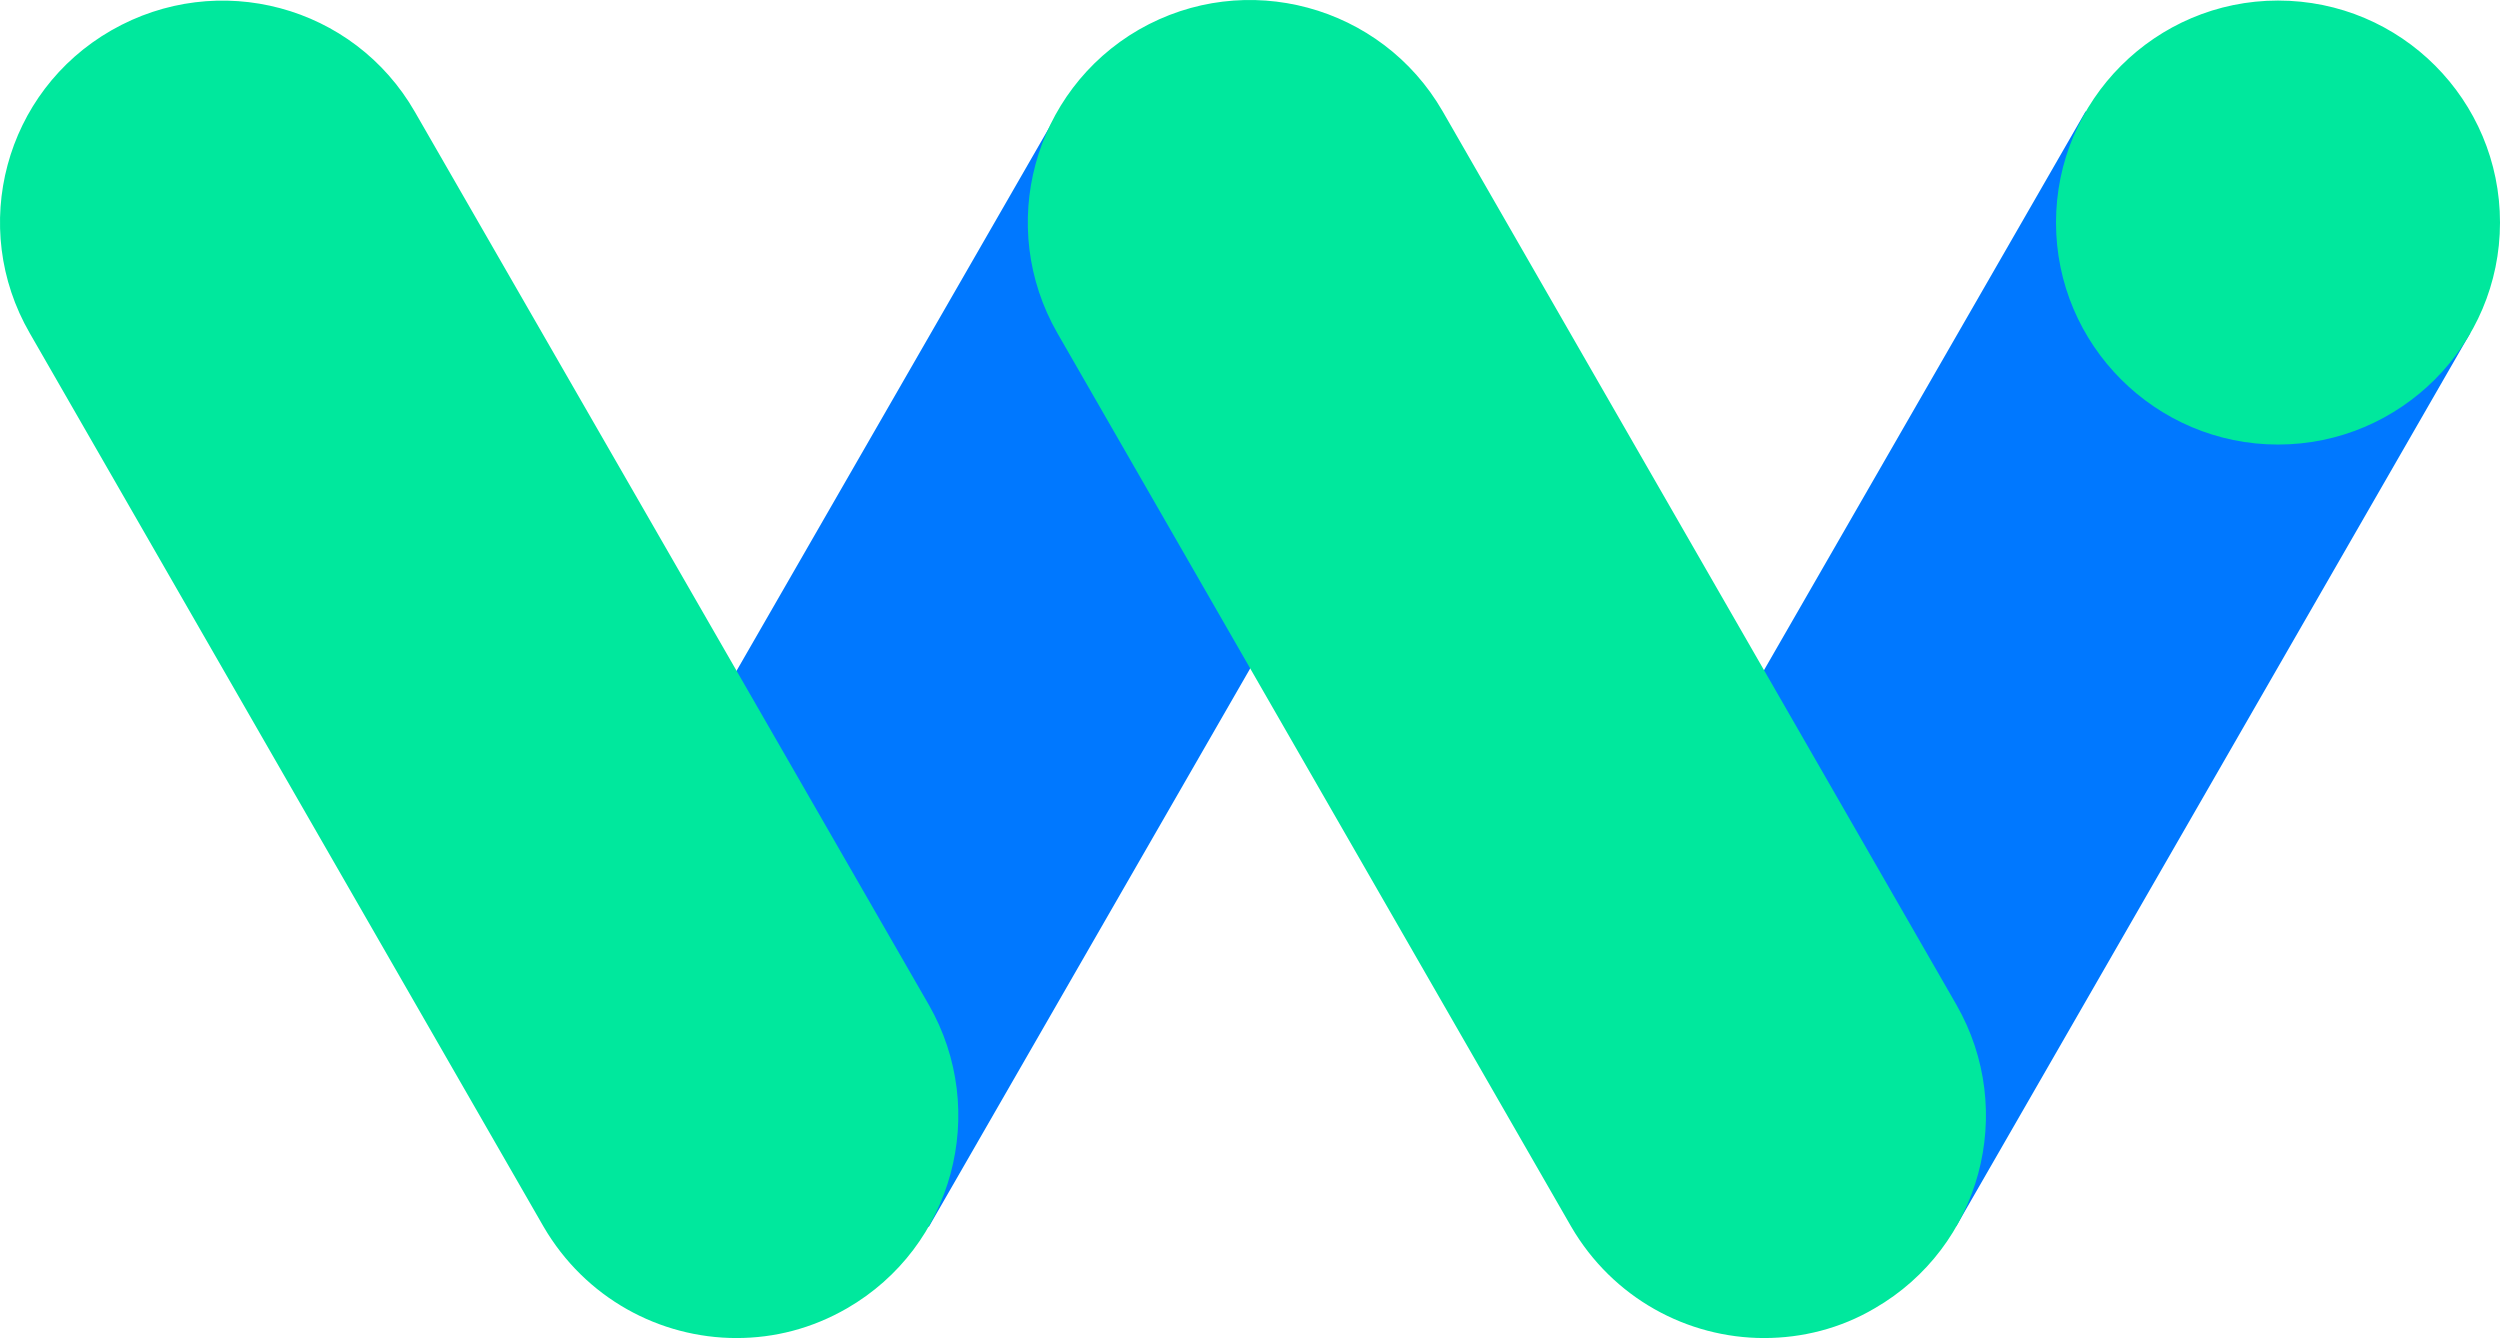 <?xml version="1.0" encoding="UTF-8" standalone="no"?>
<svg
   xml:space="preserve"
   width="986.774"
   height="528.136"
   x="0px"
   y="0px"
   version="1.1"
   viewBox="0 0 986.774 528.136"
   id="svg8"
   sodipodi:docname="waymo.svg"
   inkscape:version="1.2.2 (b0a8486541, 2022-12-01)"
   xmlns:inkscape="http://www.inkscape.org/namespaces/inkscape"
   xmlns:sodipodi="http://sodipodi.sourceforge.net/DTD/sodipodi-0.dtd"
   xmlns="http://www.w3.org/2000/svg"
   xmlns:svg="http://www.w3.org/2000/svg"><defs
     id="defs12"><filter
       style="color-interpolation-filters:sRGB;"
       inkscape:label="Greyscale"
       id="filter238"
       x="0"
       y="0"
       width="1"
       height="1"><feColorMatrix
         values="0.21 0.72 0.072 -0.3 0 0.21 0.72 0.072 -0.3 0 0.21 0.72 0.072 -0.3 0 0 0 0 1 0 "
         id="feColorMatrix236" /></filter><filter
       style="color-interpolation-filters:sRGB;"
       inkscape:label="Greyscale"
       id="filter242"
       x="0"
       y="0"
       width="1"
       height="1"><feColorMatrix
         values="0.21 0.72 0.072 -0.3 0 0.21 0.72 0.072 -0.3 0 0.21 0.72 0.072 -0.3 0 0 0 0 1 0 "
         id="feColorMatrix240" /></filter></defs><sodipodi:namedview
     id="namedview10"
     pagecolor="#ffffff"
     bordercolor="#000000"
     borderopacity="0.25"
     inkscape:showpageshadow="2"
     inkscape:pageopacity="0.0"
     inkscape:pagecheckerboard="0"
     inkscape:deskcolor="#d1d1d1"
     showgrid="false"
     inkscape:zoom="0.28032133"
     inkscape:cx="495.85952"
     inkscape:cy="420.9455"
     inkscape:window-width="1920"
     inkscape:window-height="1131"
     inkscape:window-x="0"
     inkscape:window-y="0"
     inkscape:window-maximized="1"
     inkscape:current-layer="svg8" /><path
     fill="#0078ff"
     fill-rule="evenodd"
     d="m 569.545,131.648 -151.89,-87.42 -202.94,352.619 151.89,87.42 z m 50.719,264.939 151.89,87.411 202.94,-352.62 -151.89,-87.41 z"
     clip-rule="evenodd"
     id="path4"
     style="filter:url(#filter242)" /><path
     fill="#00e89d"
     fill-rule="evenodd"
     d="m 986.774,87.847 c 0,-48.31 -39.01,-87.63 -87.63,-87.63 -48.3,0 -87.62,39.32 -87.62,87.63 0,48.3 39.32,87.62 87.62,87.62 48.311,0 87.63,-39.32 87.63,-87.62 z m -696.05,440.289 c 14.86,0 29.72,-3.709 43.649,-11.76 41.811,-24.15 56.36,-77.721 32.211,-119.83 l -202.81,-352.359 c -24.149,-42.11 -77.72,-56.36 -119.83,-32.2 -42.109,24.15 -56.35,77.71 -32.199,119.51 l 202.81,352.681 c 16.41,28.169 45.819,43.958 76.169,43.958 z m 405.61,0 c 14.871,0 30.041,-3.709 43.66,-11.76 41.801,-24.15 56.36,-77.721 32.2,-119.83 l -202.8,-352.669 c -24.16,-41.8 -77.72,-56.35 -119.83,-32.2 -41.8,24.15 -56.36,77.71 -32.2,119.82 l 202.811,352.681 c 16.409,28.169 45.819,43.958 76.159,43.958 z"
     clip-rule="evenodd"
     id="path6"
     style="filter:url(#filter238)" /></svg>
